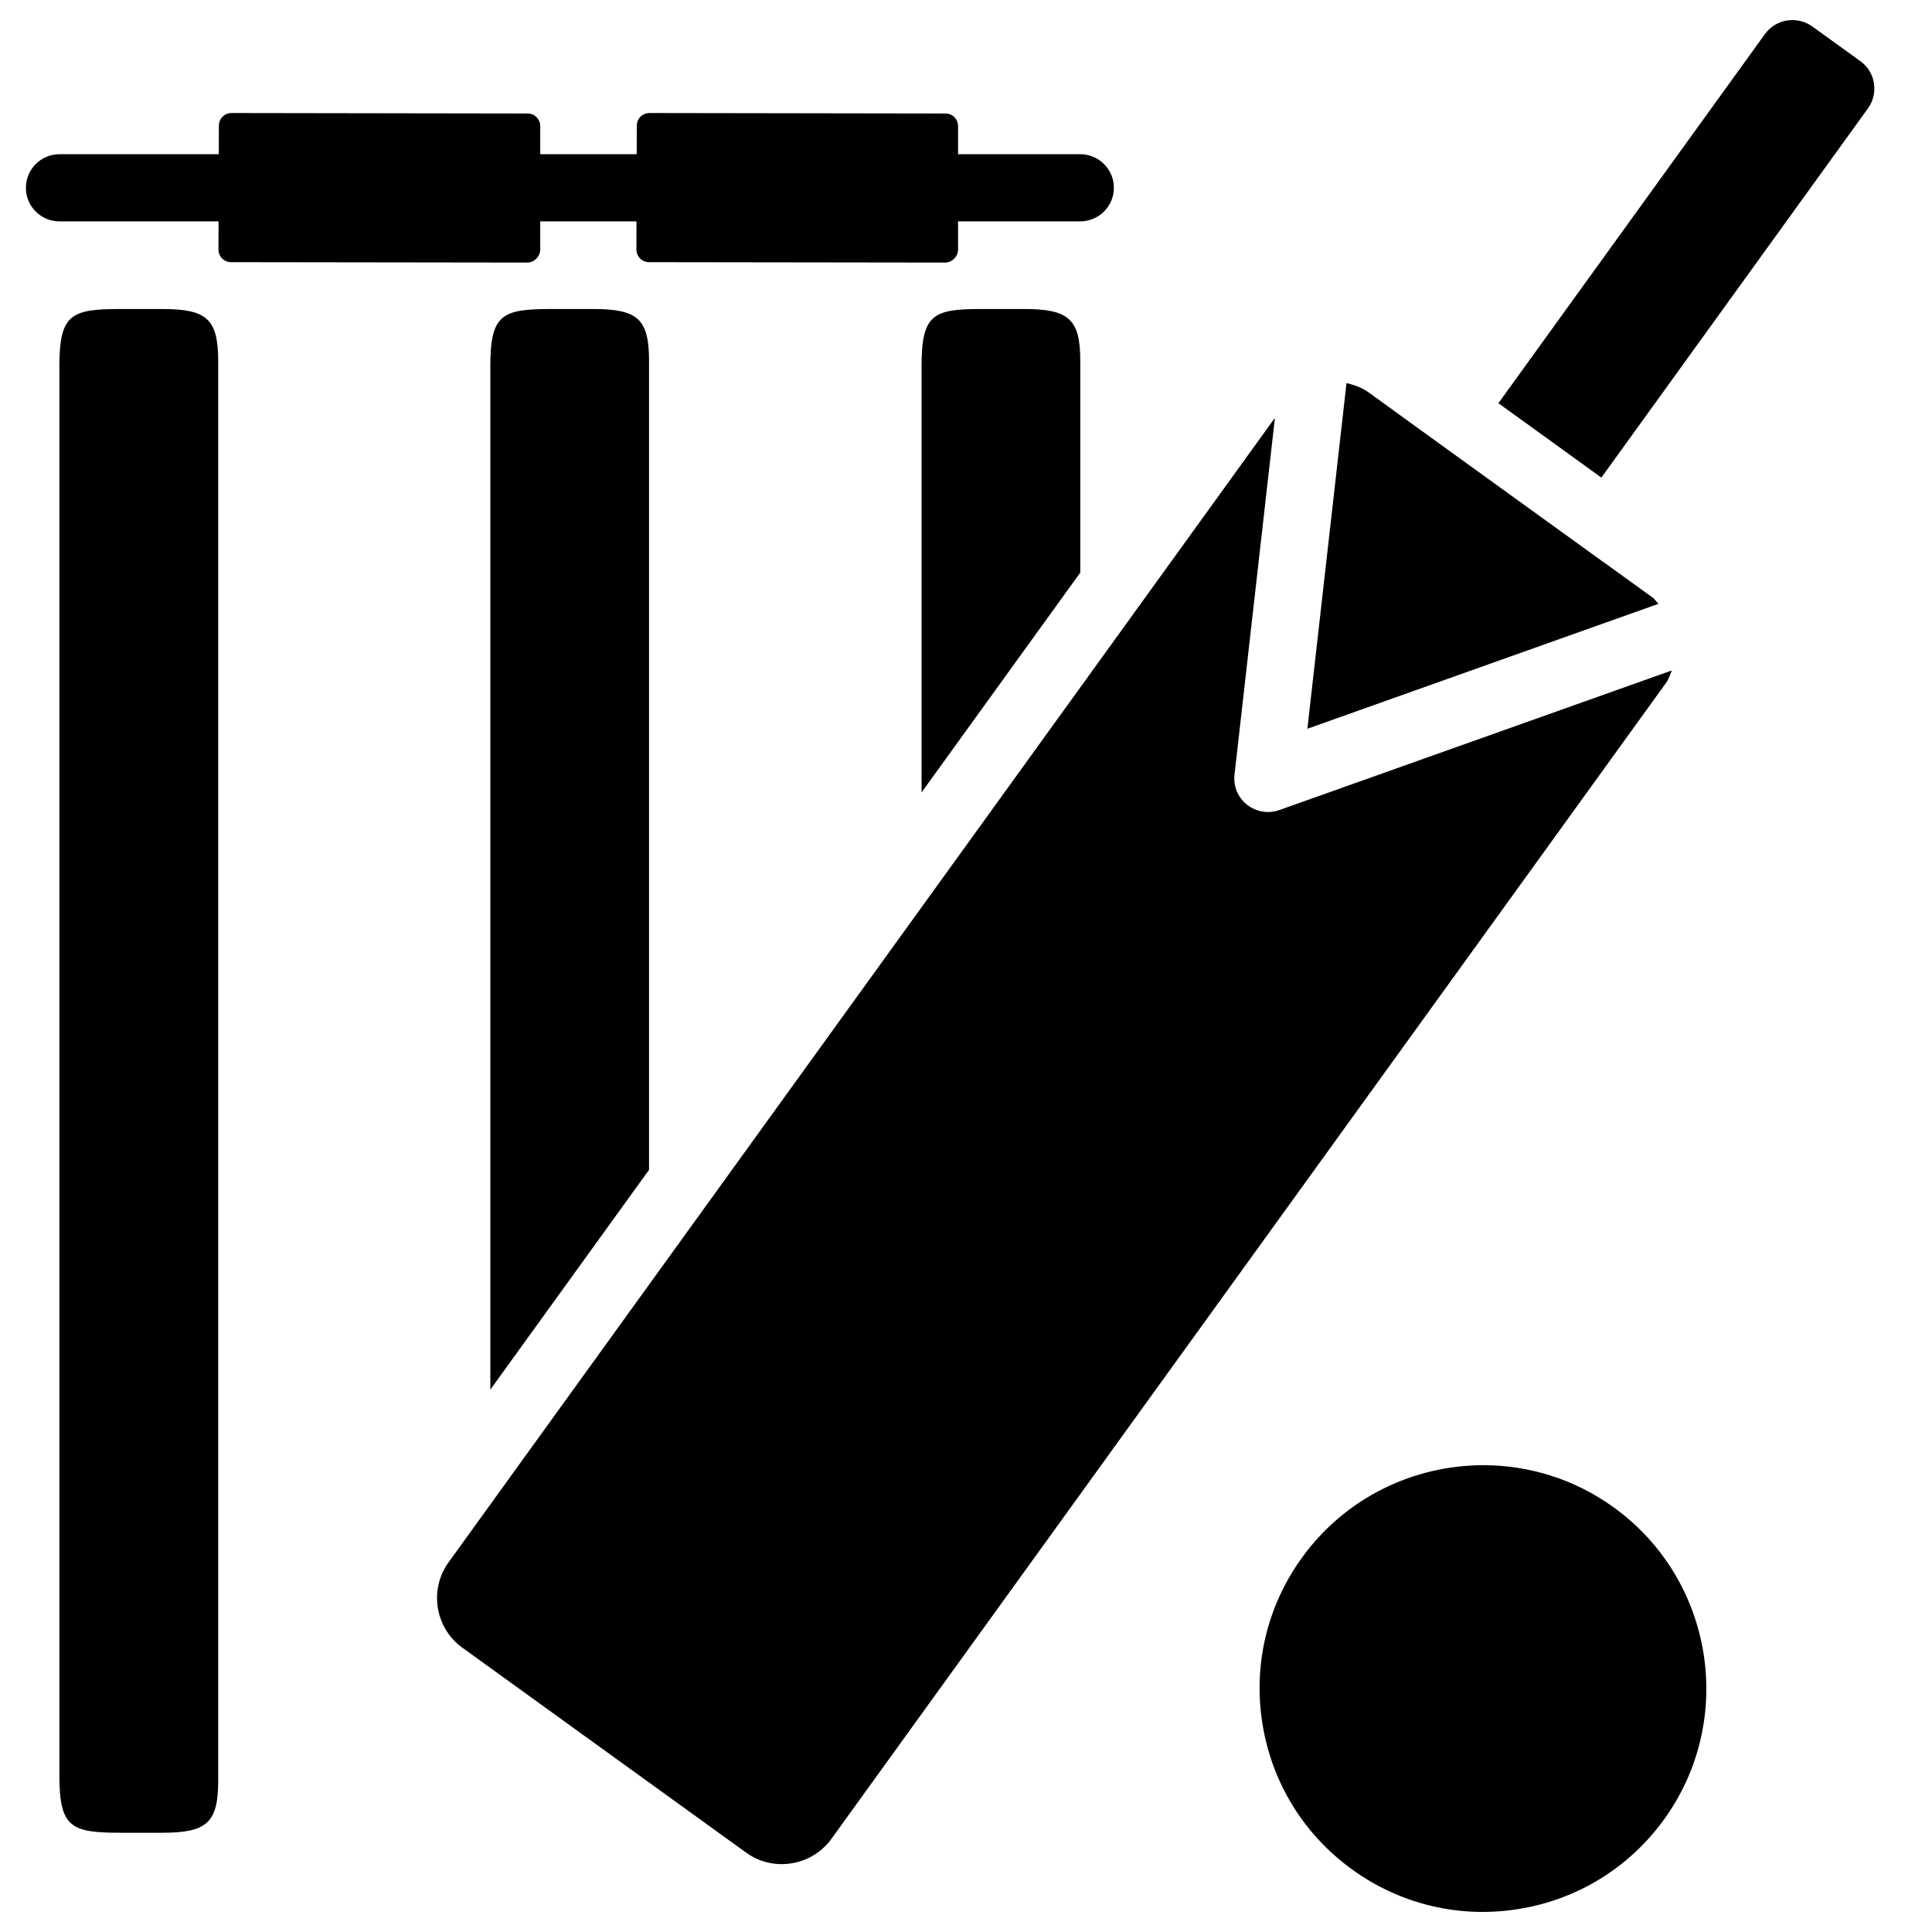 <?xml version="1.0" encoding="UTF-8"?>
<!-- Uploaded to: SVG Repo, www.svgrepo.com, Generator: SVG Repo Mixer Tools -->
<svg fill="#000000" width="800px" height="800px" version="1.1" viewBox="144 144 512 512" xmlns="http://www.w3.org/2000/svg">
 <g>
  <path d="m581.89 302.3-12.805-9.238h-0.02l-45.637-32.957-16.691-12.09c-1.785-1.281-3.797-2.016-5.898-2.496l-10.371 91.609 93.035-33.105c-0.562-0.547-0.941-1.262-1.613-1.723z"/>
  <path d="m637.02 160.21-12.742-9.195c-1.93-1.406-4.305-1.93-6.695-1.594-2.371 0.398-4.449 1.68-5.856 3.609l-70.637 97.824 27.289 19.711 70.637-97.824c1.406-1.953 1.973-4.324 1.594-6.695-0.355-2.352-1.637-4.43-3.59-5.836z"/>
  <path d="m287.17 210.12v-7.453h25.504l-0.02 7.453c0 0.883 0.355 1.742 0.965 2.371 0.629 0.629 1.469 0.988 2.371 0.988l78.469 0.105c1.848 0 3.441-1.594 3.441-3.441v-7.477h32.371c4.914 0 8.922-3.988 8.922-8.902 0-4.914-4.008-8.902-8.922-8.902h-32.371v-7.449c0-1.848-1.492-3.336-3.336-3.336l-78.469-0.125c-1.848 0-3.336 1.492-3.336 3.336l-0.023 7.578h-25.566v-7.453c0-1.848-1.492-3.336-3.336-3.336l-78.492-0.125c-1.848 0-3.336 1.492-3.336 3.336l-0.023 7.578h-42.215c-4.914 0-8.902 3.988-8.902 8.902 0 4.91 3.969 8.898 8.902 8.898h42.152l-0.023 7.453c0 0.883 0.355 1.742 0.965 2.371 0.629 0.629 1.469 0.988 2.371 0.988l78.473 0.105c1.848 0 3.465-1.598 3.465-3.465z"/>
  <path d="m415.28 225.89h-11.148c-12.891 0-15.91 1.406-15.91 15.219v112.89l42.066-58.254v-56.004c0-11.148-2.938-13.855-15.008-13.855z"/>
  <path d="m571.67 543.48c-10.453-7.559-22.566-11.188-34.574-11.188-18.367 0-36.527 8.523-48.07 24.52-9.258 12.805-12.973 28.465-10.453 44.082 2.519 15.617 10.98 29.305 23.785 38.562 12.848 9.258 28.445 12.973 44.105 10.453 15.598-2.519 29.305-10.957 38.562-23.785 19.098-26.449 13.117-63.523-13.355-82.645z"/>
  <path d="m587.04 321.68-104.04 37.008c-0.988 0.355-1.996 0.504-2.981 0.504-1.973 0-3.945-0.672-5.543-1.93-2.414-1.91-3.672-4.934-3.316-7.977l10.707-94.547-218.99 303.29c-5.227 7.242-3.59 17.402 3.652 22.629l75.172 54.285c3.504 2.539 7.809 3.547 12.07 2.856 4.281-0.691 8.039-3 10.578-6.508l221.2-306.36c0.715-0.984 1.027-2.141 1.492-3.254z"/>
  <path d="m301.23 225.89h-11.145c-13.078 0-16.145 1.406-16.145 15.219v271.16l42.066-58.254v-214.27c0-11.148-2.918-13.855-14.777-13.855z"/>
  <path d="m187.05 225.89h-11.168c-13.078 0-16.145 1.406-16.145 15.219v373.37c0 13.812 3.066 15.219 16.145 15.219h11.168c11.859 0 14.777-2.731 14.777-13.875v-376.07c-0.02-11.148-2.918-13.855-14.777-13.855z"/>
 </g>
</svg>